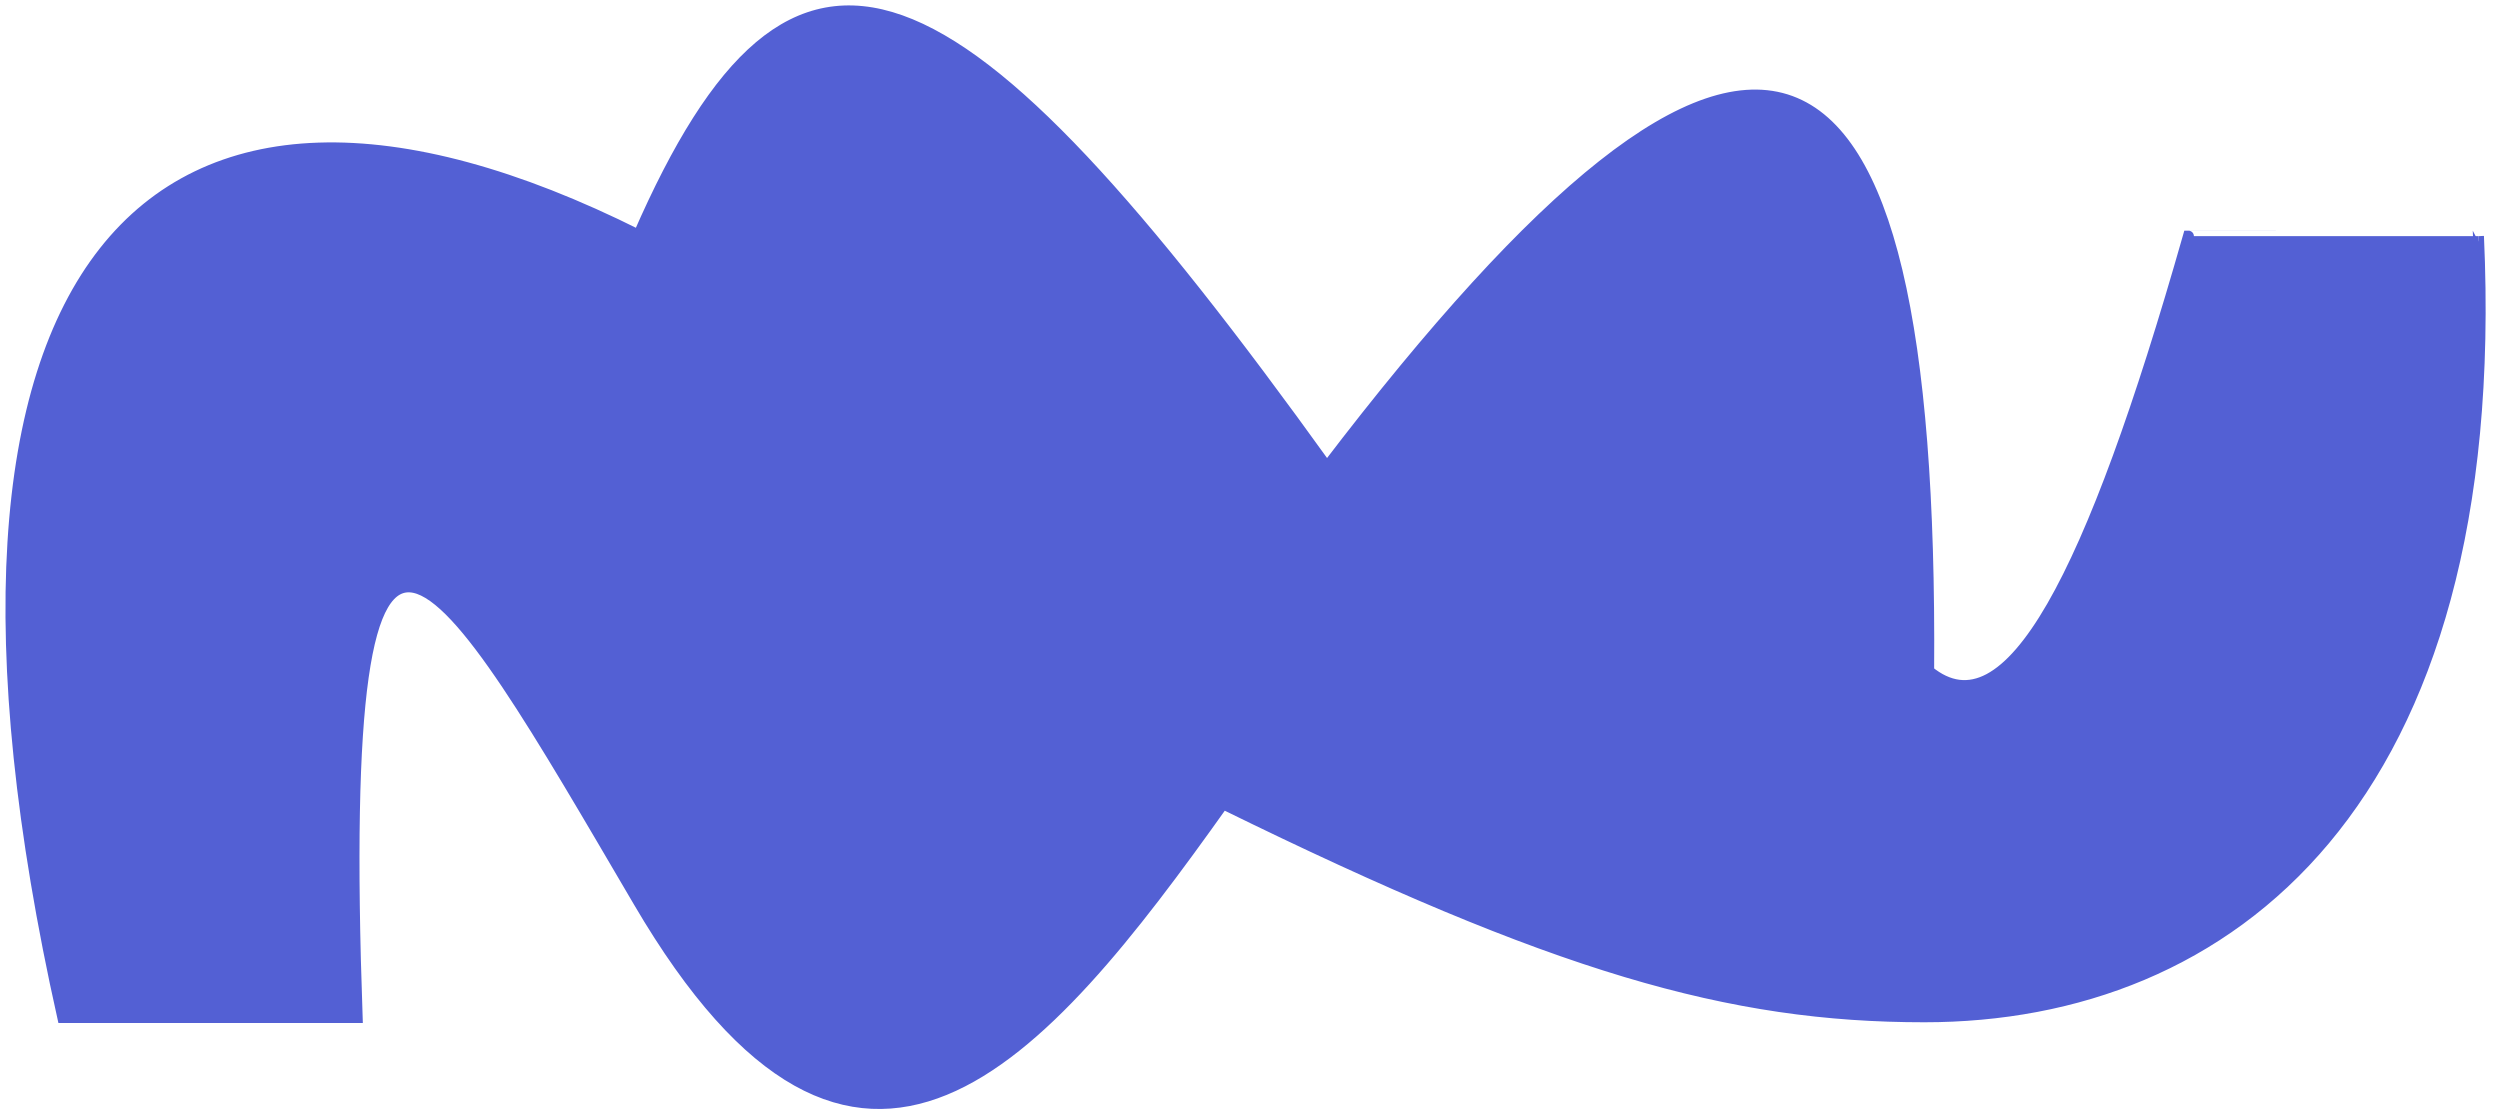<?xml version="1.0" encoding="UTF-8"?> <svg xmlns="http://www.w3.org/2000/svg" width="183" height="82" viewBox="0 0 183 82" fill="none"><g clip-path="url(#clip0_1860_92)"><path fill-rule="evenodd" clip-rule="evenodd" d="M4.596 74.484C-7.74 19.274 10.957 -0.704 46.744 17.214C58.222 -9.066 69.631 -4.072 97.131 34.195C128.54 -6.985 141.533 -1.045 141.179 49.125C147.024 53.903 153.045 42.375 160.193 17.286C181.426 17.286 181.425 17.286 181.425 17.286C183.327 58.907 163.045 74.43 140.863 74.43C126.602 74.43 113.926 70.821 89.525 58.835C76.145 77.652 62.835 93.471 46.744 65.997C32.068 40.997 24.462 26.842 26.145 74.484C4.596 74.484 4.596 74.484 4.596 74.484Z" fill="#5360D4" stroke="#5360D4" stroke-width="0.8"></path></g><defs><clipPath id="clip0_1860_92"><rect width="182.349" height="81.581" fill="white"></rect></clipPath></defs></svg> 